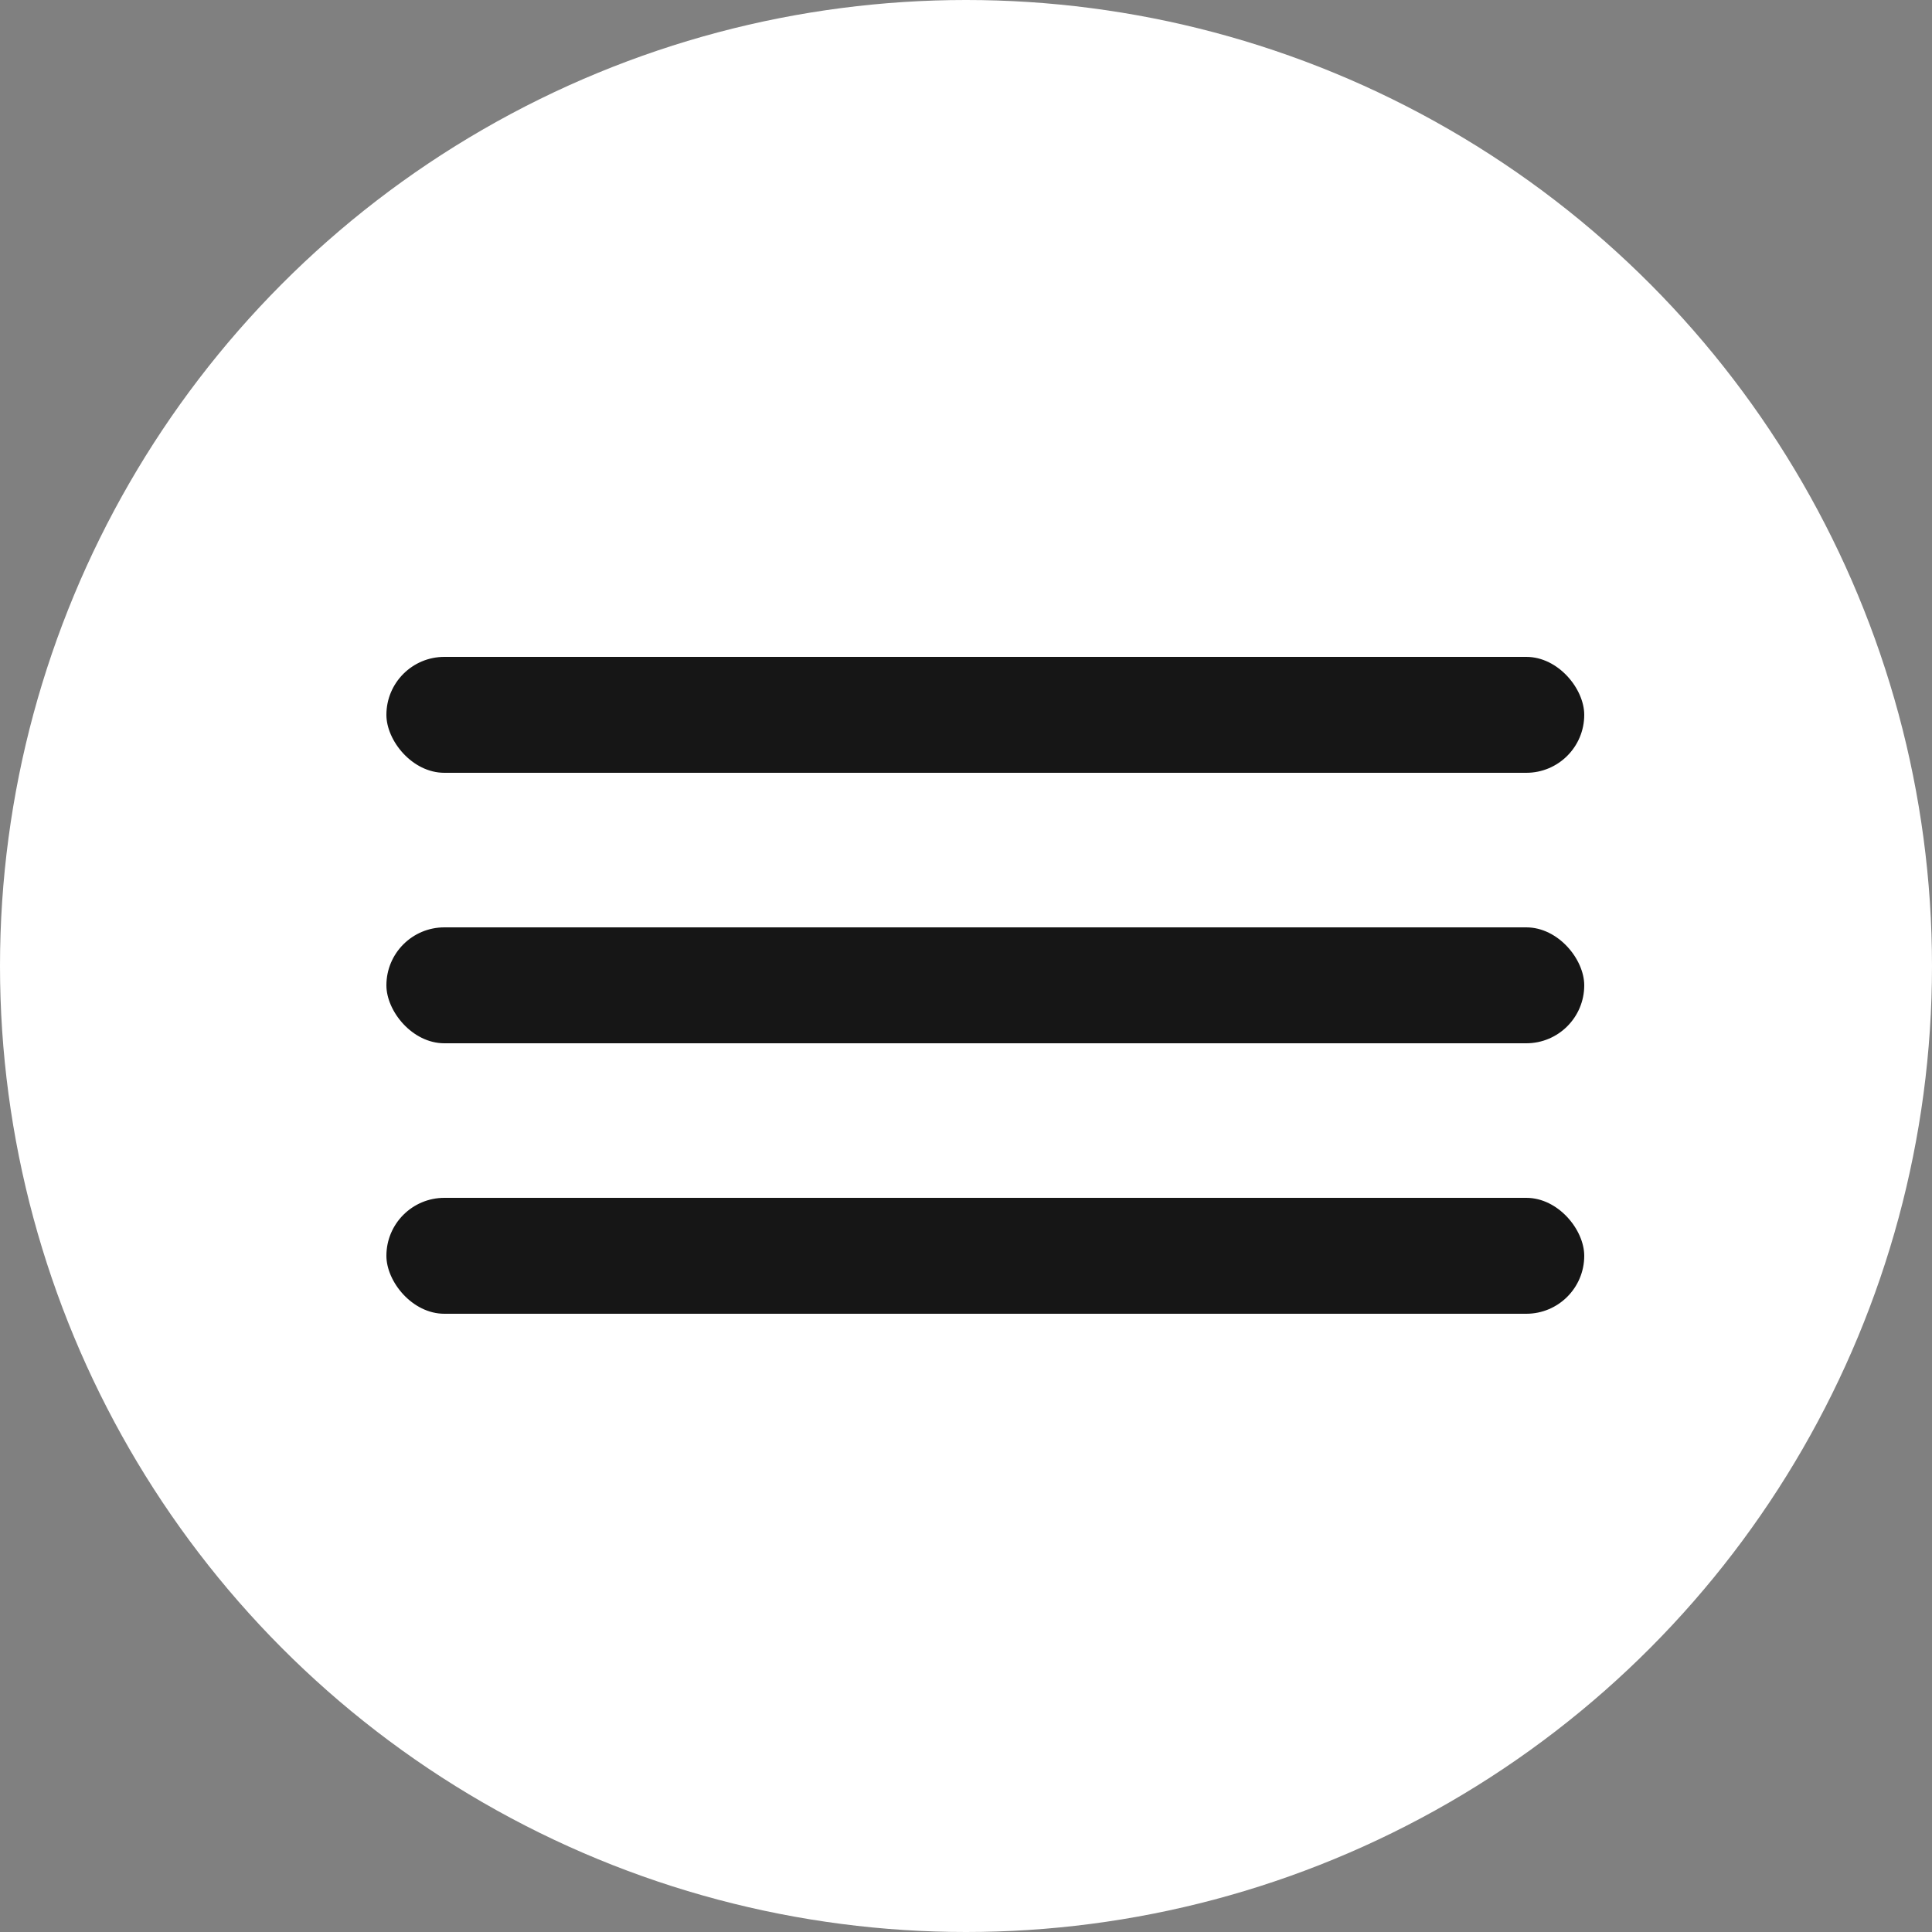 <?xml version="1.0" encoding="UTF-8"?> <svg xmlns="http://www.w3.org/2000/svg" width="50" height="50" viewBox="0 0 50 50" fill="none"><rect x="0" y="0" width="50" height="50" fill="#808080" stroke="none"/><circle cx="25" cy="25" r="25" fill="white"></circle><rect x="10" y="17" width="31" height="3" rx="1.5" fill="#161616"></rect><rect x="10" y="24" width="31" height="3" rx="1.5" fill="#161616"></rect><rect x="10" y="31" width="31" height="3" rx="1.5" fill="#161616"></rect></svg> 
